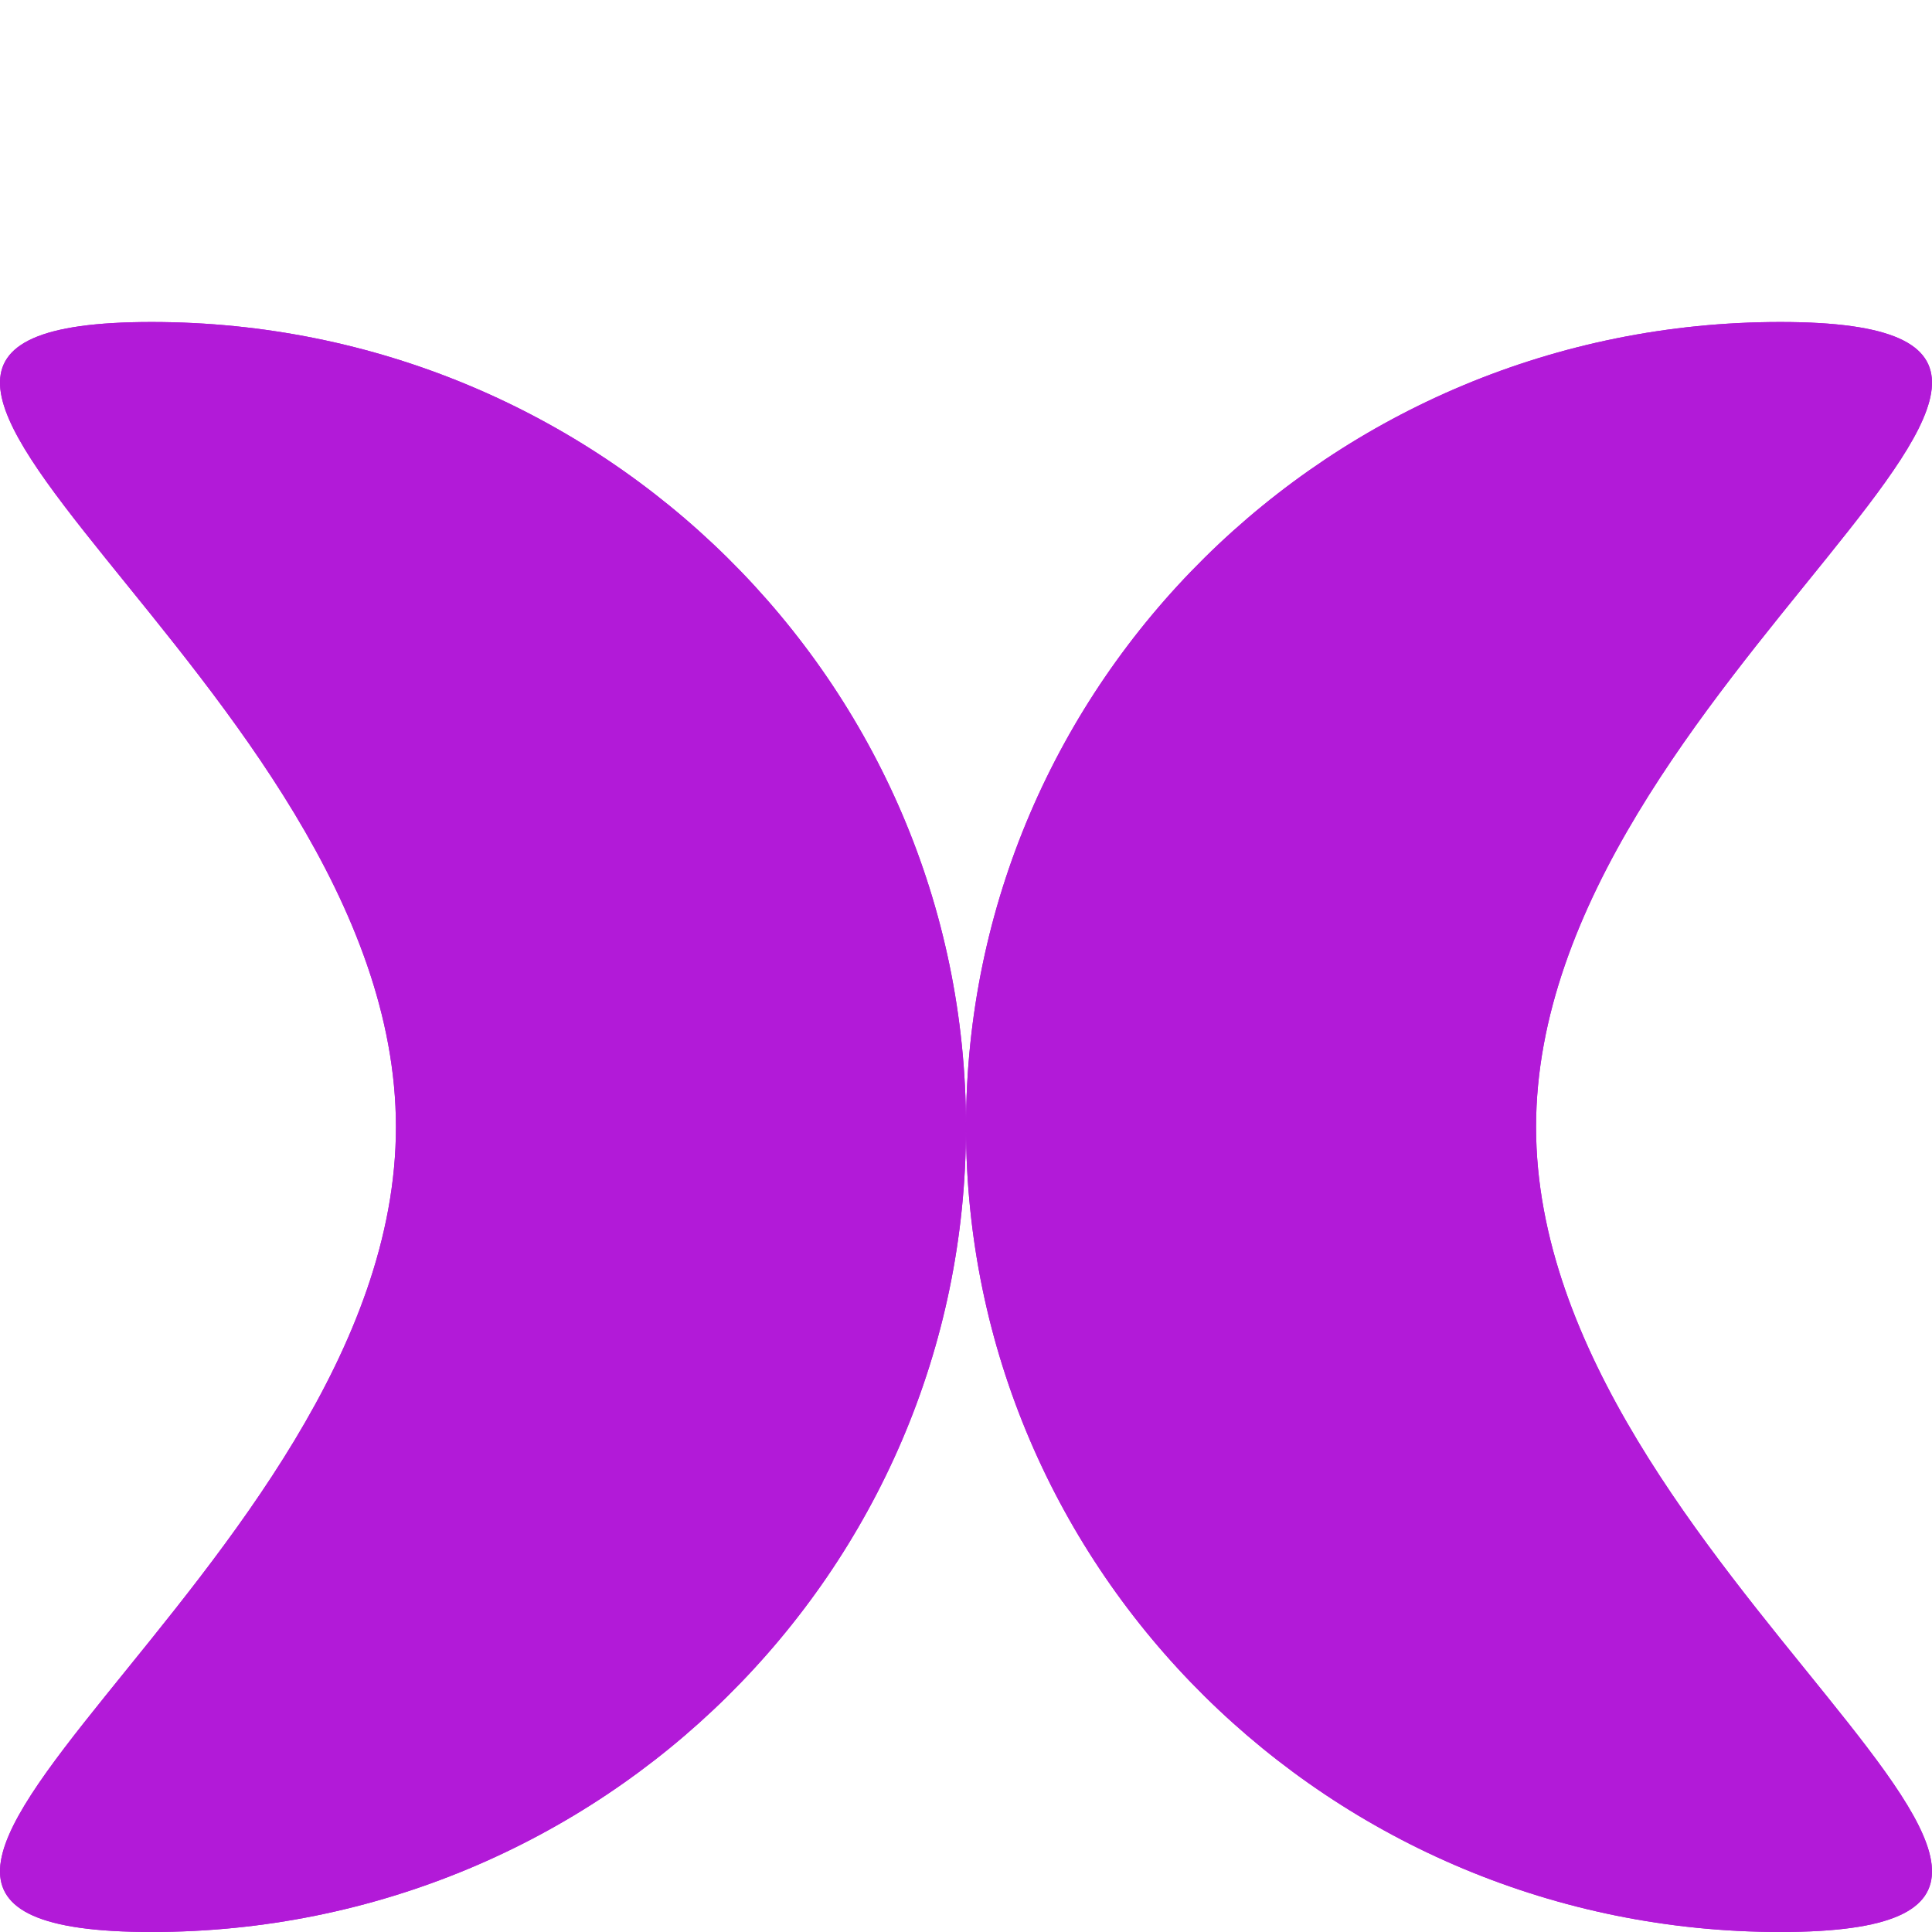 <svg width="48" height="48" viewBox="0 0 48 48" fill="none" xmlns="http://www.w3.org/2000/svg">
<g filter="url(#filter0_i_8_6)">
<path d="M3.767 44C-7.407 44 9.837 35.046 9.837 24C9.837 12.954 -7.407 4 3.767 4C14.941 4 24 12.954 24 24C24 35.046 14.941 44 3.767 44Z" fill="#B21AD8"/>
<path d="M3.767 44C-7.407 44 9.837 35.046 9.837 24C9.837 12.954 -7.407 4 3.767 4C14.941 4 24 12.954 24 24C24 35.046 14.941 44 3.767 44Z" fill="#B21AD8"/>
</g>
<g filter="url(#filter1_i_8_6)">
<path d="M44.233 4C55.407 4 38.163 12.954 38.163 24C38.163 35.046 55.407 44 44.233 44C33.059 44 24 35.046 24 24C24 12.954 33.059 4 44.233 4Z" fill="#B21AD8"/>
<path d="M44.233 4C55.407 4 38.163 12.954 38.163 24C38.163 35.046 55.407 44 44.233 44C33.059 44 24 35.046 24 24C24 12.954 33.059 4 44.233 4Z" fill="#B21AD8"/>
</g>
<defs>
<filter id="filter0_i_8_6" x="0" y="4" width="24" height="44" filterUnits="userSpaceOnUse" color-interpolation-filters="sRGB">
<feFlood flood-opacity="0" result="BackgroundImageFix"/>
<feBlend mode="normal" in="SourceGraphic" in2="BackgroundImageFix" result="shape"/>
<feColorMatrix in="SourceAlpha" type="matrix" values="0 0 0 0 0 0 0 0 0 0 0 0 0 0 0 0 0 0 127 0" result="hardAlpha"/>
<feOffset dy="4"/>
<feGaussianBlur stdDeviation="2"/>
<feComposite in2="hardAlpha" operator="arithmetic" k2="-1" k3="1"/>
<feColorMatrix type="matrix" values="0 0 0 0 0 0 0 0 0 0 0 0 0 0 0 0 0 0 0.25 0"/>
<feBlend mode="normal" in2="shape" result="effect1_innerShadow_8_6"/>
</filter>
<filter id="filter1_i_8_6" x="24" y="4" width="24" height="44" filterUnits="userSpaceOnUse" color-interpolation-filters="sRGB">
<feFlood flood-opacity="0" result="BackgroundImageFix"/>
<feBlend mode="normal" in="SourceGraphic" in2="BackgroundImageFix" result="shape"/>
<feColorMatrix in="SourceAlpha" type="matrix" values="0 0 0 0 0 0 0 0 0 0 0 0 0 0 0 0 0 0 127 0" result="hardAlpha"/>
<feOffset dy="4"/>
<feGaussianBlur stdDeviation="2"/>
<feComposite in2="hardAlpha" operator="arithmetic" k2="-1" k3="1"/>
<feColorMatrix type="matrix" values="0 0 0 0 0 0 0 0 0 0 0 0 0 0 0 0 0 0 0.25 0"/>
<feBlend mode="normal" in2="shape" result="effect1_innerShadow_8_6"/>
</filter>
</defs>
</svg>
